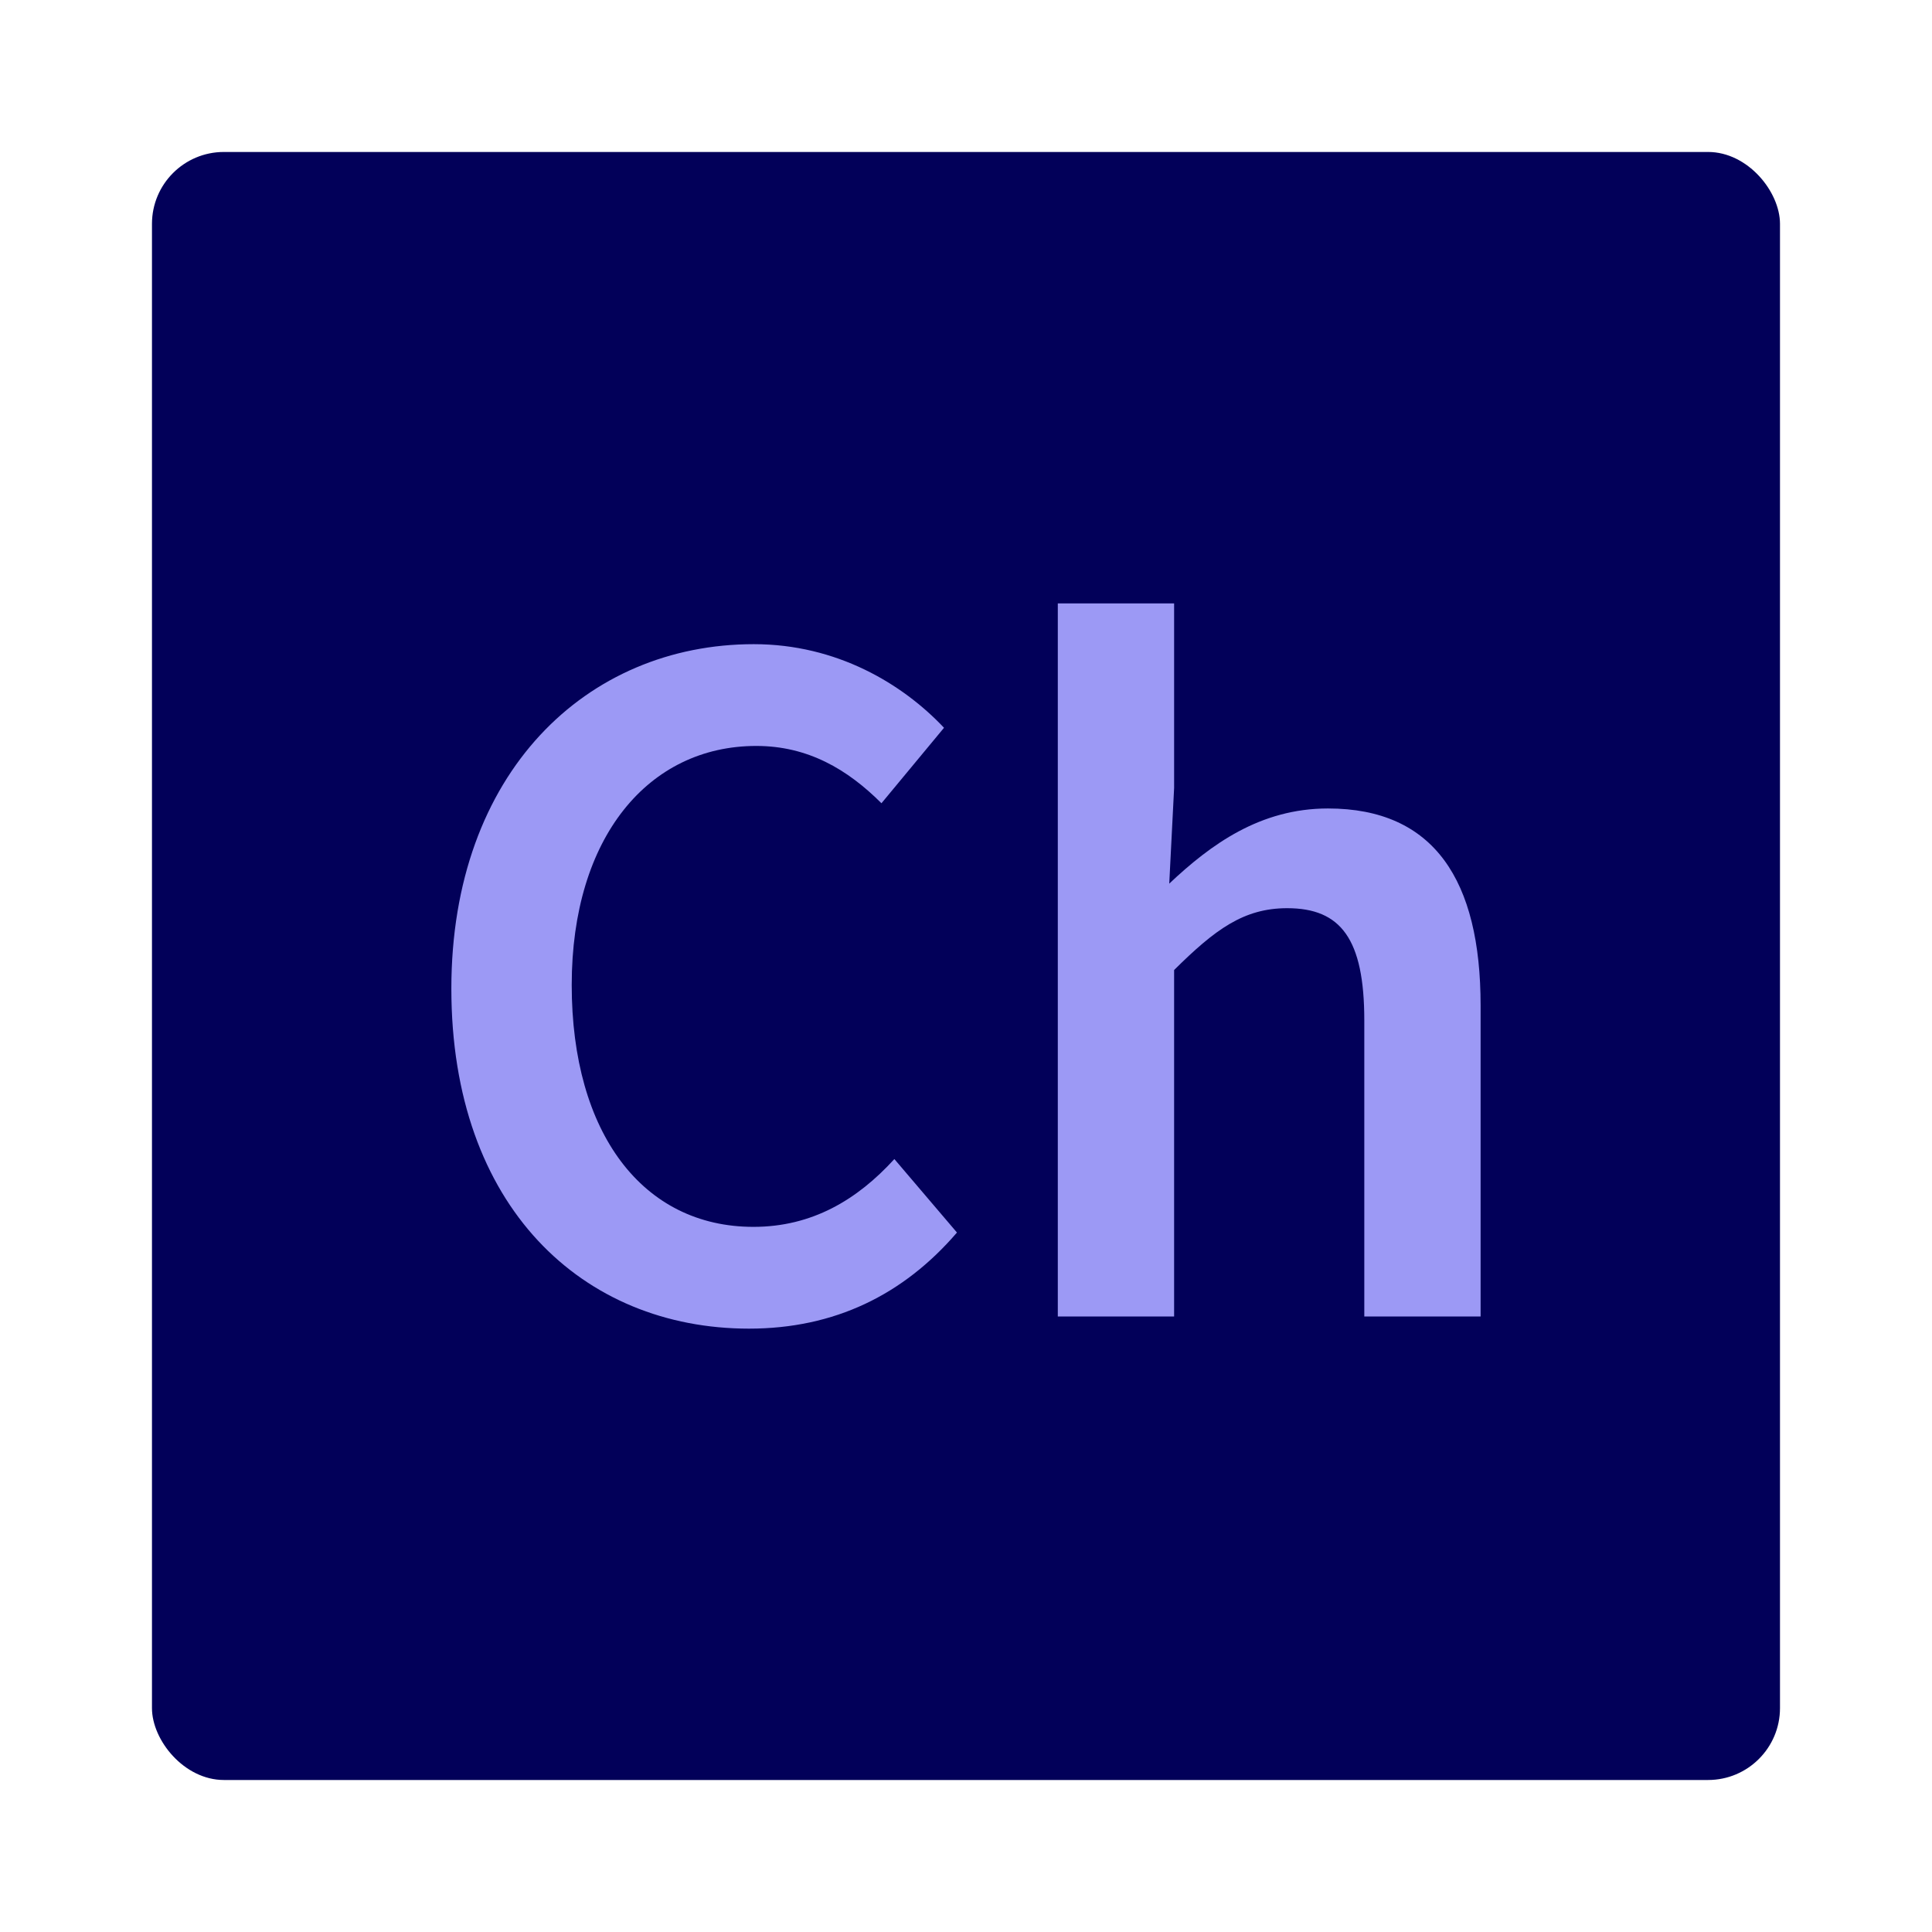 <svg xmlns="http://www.w3.org/2000/svg" id="Calque_1" data-name="Calque 1" viewBox="0 0 500 500"><defs><style>      .cls-1 {        fill: #9c99f5;      }      .cls-2 {        fill: #020059;      }    </style></defs><rect class="cls-2" x="39.33" y="39.33" width="421.33" height="421.33" rx="18.61" ry="18.61"></rect><g><path class="cls-1" d="M116.81,255.85c0-55.91,35.01-89.14,78.28-89.14,21.42,0,38.46,10.23,49.22,21.64l-16.19,19.53c-8.78-8.77-19.03-14.83-32.4-14.83-27.8,0-47.76,23.51-47.76,61.87s18.39,62.59,47.03,62.59c15.15,0,26.86-7,36.47-17.55l16.2,19.02c-13.85,16.11-31.67,24.87-53.82,24.87-42.95,0-77.03-31.44-77.03-87.99Z"></path><path class="cls-1" d="M273.76,156.16h30.1v47.76l-1.26,24.76c10.76-10.15,23.52-19.45,41.08-19.45,27.49,0,39.5,18.62,39.5,51v80.48h-30.1v-76.61c0-21.1-6.06-29.06-19.96-29.06-11.29,0-18.71,5.55-29.26,16v89.67h-30.1v-184.55Z"></path></g></svg>